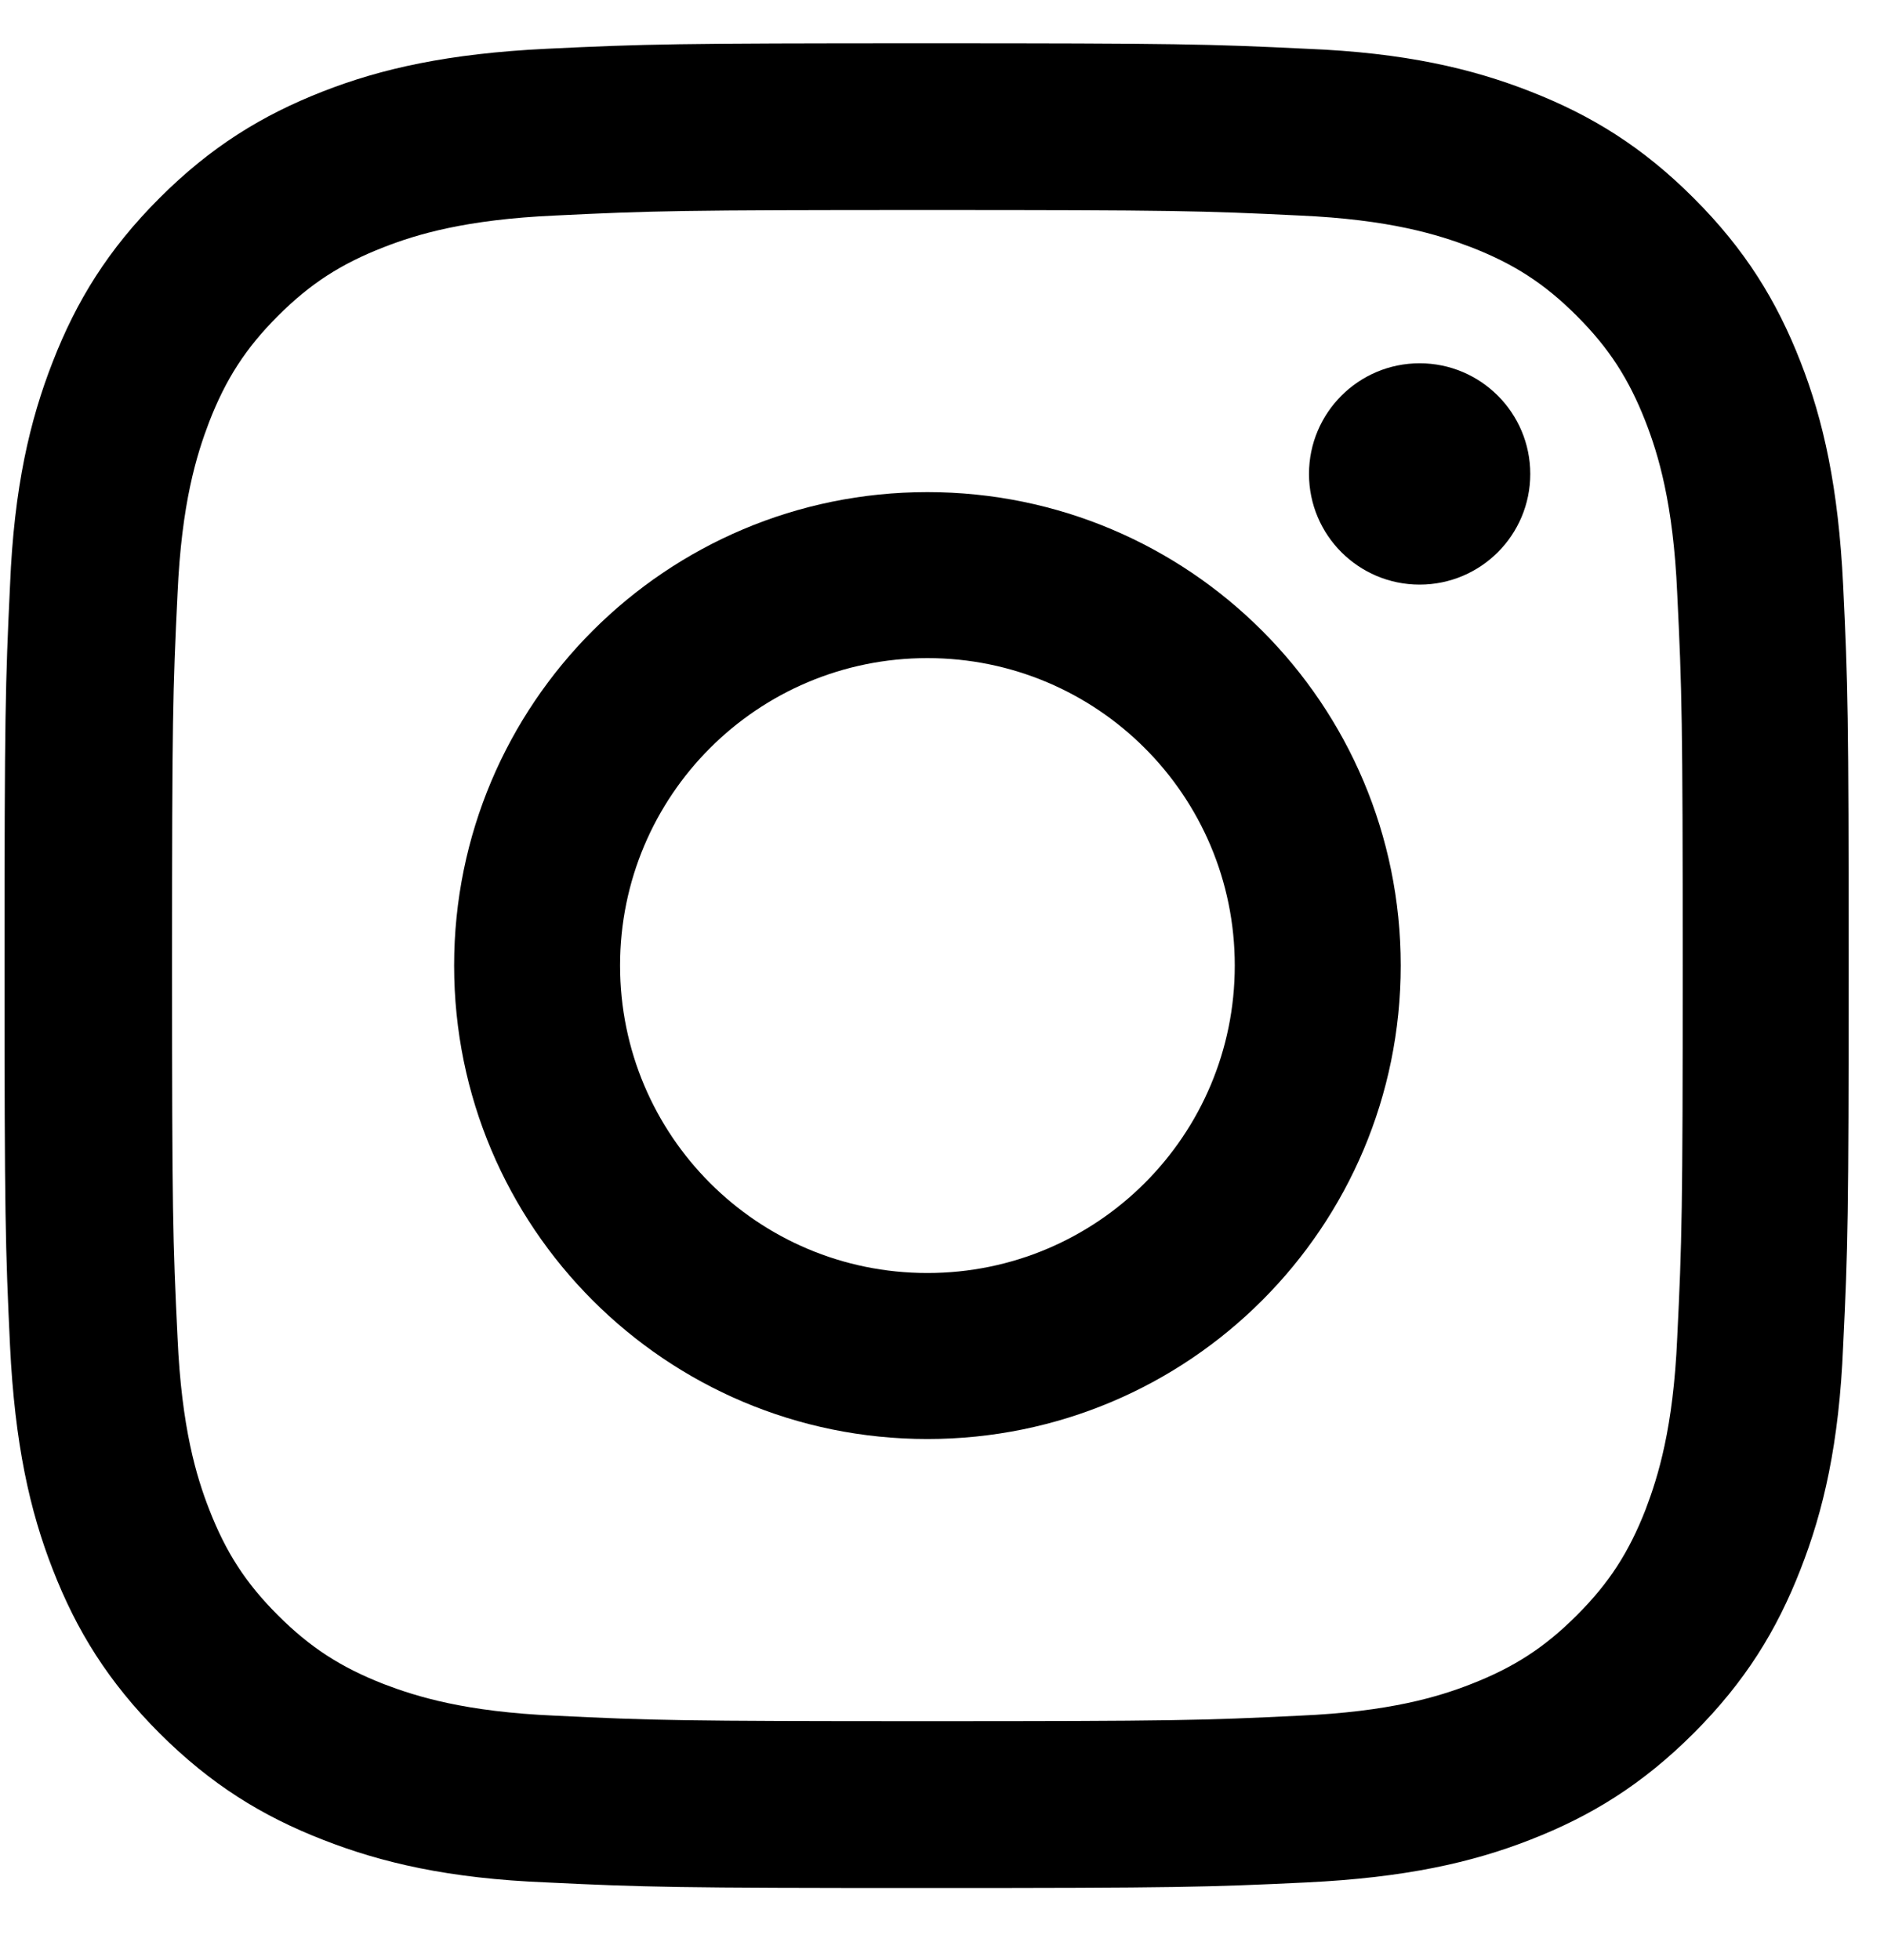 <svg width="25" height="26" viewBox="0 0 25 26" fill="none" xmlns="http://www.w3.org/2000/svg">
<path d="M18.838 7.755C19.649 7.755 20.306 7.098 20.306 6.287C20.306 5.477 19.649 4.819 18.838 4.819C18.027 4.819 17.37 5.477 17.37 6.287C17.37 7.098 18.027 7.755 18.838 7.755Z" fill="black"/>
<path d="M12.306 6.528C8.836 6.528 6.026 9.338 6.026 12.808C6.026 16.279 8.836 19.089 12.306 19.089C15.777 19.089 18.587 16.279 18.587 12.808C18.587 9.338 15.777 6.528 12.306 6.528ZM12.306 16.887C10.052 16.887 8.228 15.063 8.228 12.808C8.228 10.554 10.052 8.73 12.306 8.73C14.56 8.73 16.385 10.554 16.385 12.808C16.385 15.063 14.56 16.887 12.306 16.887Z" fill="black"/>
<path d="M24.458 7.766C24.395 6.466 24.196 5.575 23.892 4.799C23.577 3.992 23.158 3.31 22.476 2.629C21.795 1.947 21.113 1.528 20.306 1.213C19.53 0.909 18.639 0.699 17.339 0.647C16.039 0.584 15.619 0.574 12.296 0.574C8.972 0.574 8.563 0.584 7.253 0.647C5.952 0.71 5.061 0.909 4.285 1.213C3.478 1.528 2.797 1.947 2.115 2.629C1.434 3.31 1.014 3.992 0.7 4.799C0.396 5.575 0.186 6.466 0.133 7.766C0.071 9.066 0.06 9.486 0.06 12.809C0.06 16.133 0.071 16.542 0.133 17.852C0.196 19.152 0.396 20.044 0.7 20.819C1.014 21.627 1.434 22.308 2.115 22.99C2.797 23.671 3.478 24.091 4.285 24.405C5.061 24.709 5.952 24.919 7.253 24.971C8.553 25.034 8.972 25.045 12.296 25.045C15.619 25.045 16.028 25.034 17.339 24.971C18.639 24.908 19.53 24.709 20.306 24.405C21.113 24.091 21.795 23.671 22.476 22.99C23.158 22.308 23.577 21.627 23.892 20.819C24.196 20.044 24.405 19.152 24.458 17.852C24.521 16.552 24.531 16.133 24.531 12.809C24.531 9.486 24.521 9.077 24.458 7.766ZM22.256 17.747C22.204 18.943 22.004 19.582 21.837 20.023C21.616 20.589 21.354 20.998 20.924 21.427C20.495 21.857 20.086 22.119 19.52 22.34C19.09 22.508 18.44 22.707 17.244 22.759C15.955 22.822 15.567 22.832 12.306 22.832C9.045 22.832 8.657 22.822 7.368 22.759C6.173 22.707 5.533 22.508 5.093 22.34C4.527 22.119 4.118 21.857 3.688 21.427C3.258 20.998 2.996 20.589 2.776 20.023C2.608 19.593 2.409 18.943 2.356 17.747C2.293 16.458 2.283 16.07 2.283 12.809C2.283 9.548 2.293 9.161 2.356 7.871C2.409 6.676 2.608 6.036 2.776 5.596C2.996 5.03 3.258 4.621 3.688 4.191C4.118 3.761 4.527 3.499 5.093 3.279C5.523 3.111 6.173 2.912 7.368 2.859C8.657 2.796 9.045 2.786 12.306 2.786C15.567 2.786 15.955 2.796 17.244 2.859C18.44 2.912 19.079 3.111 19.52 3.279C20.086 3.499 20.495 3.761 20.924 4.191C21.354 4.621 21.616 5.03 21.837 5.596C22.004 6.026 22.204 6.676 22.256 7.871C22.319 9.161 22.329 9.548 22.329 12.809C22.329 16.07 22.319 16.458 22.256 17.747Z" fill="black"/>
</svg>
